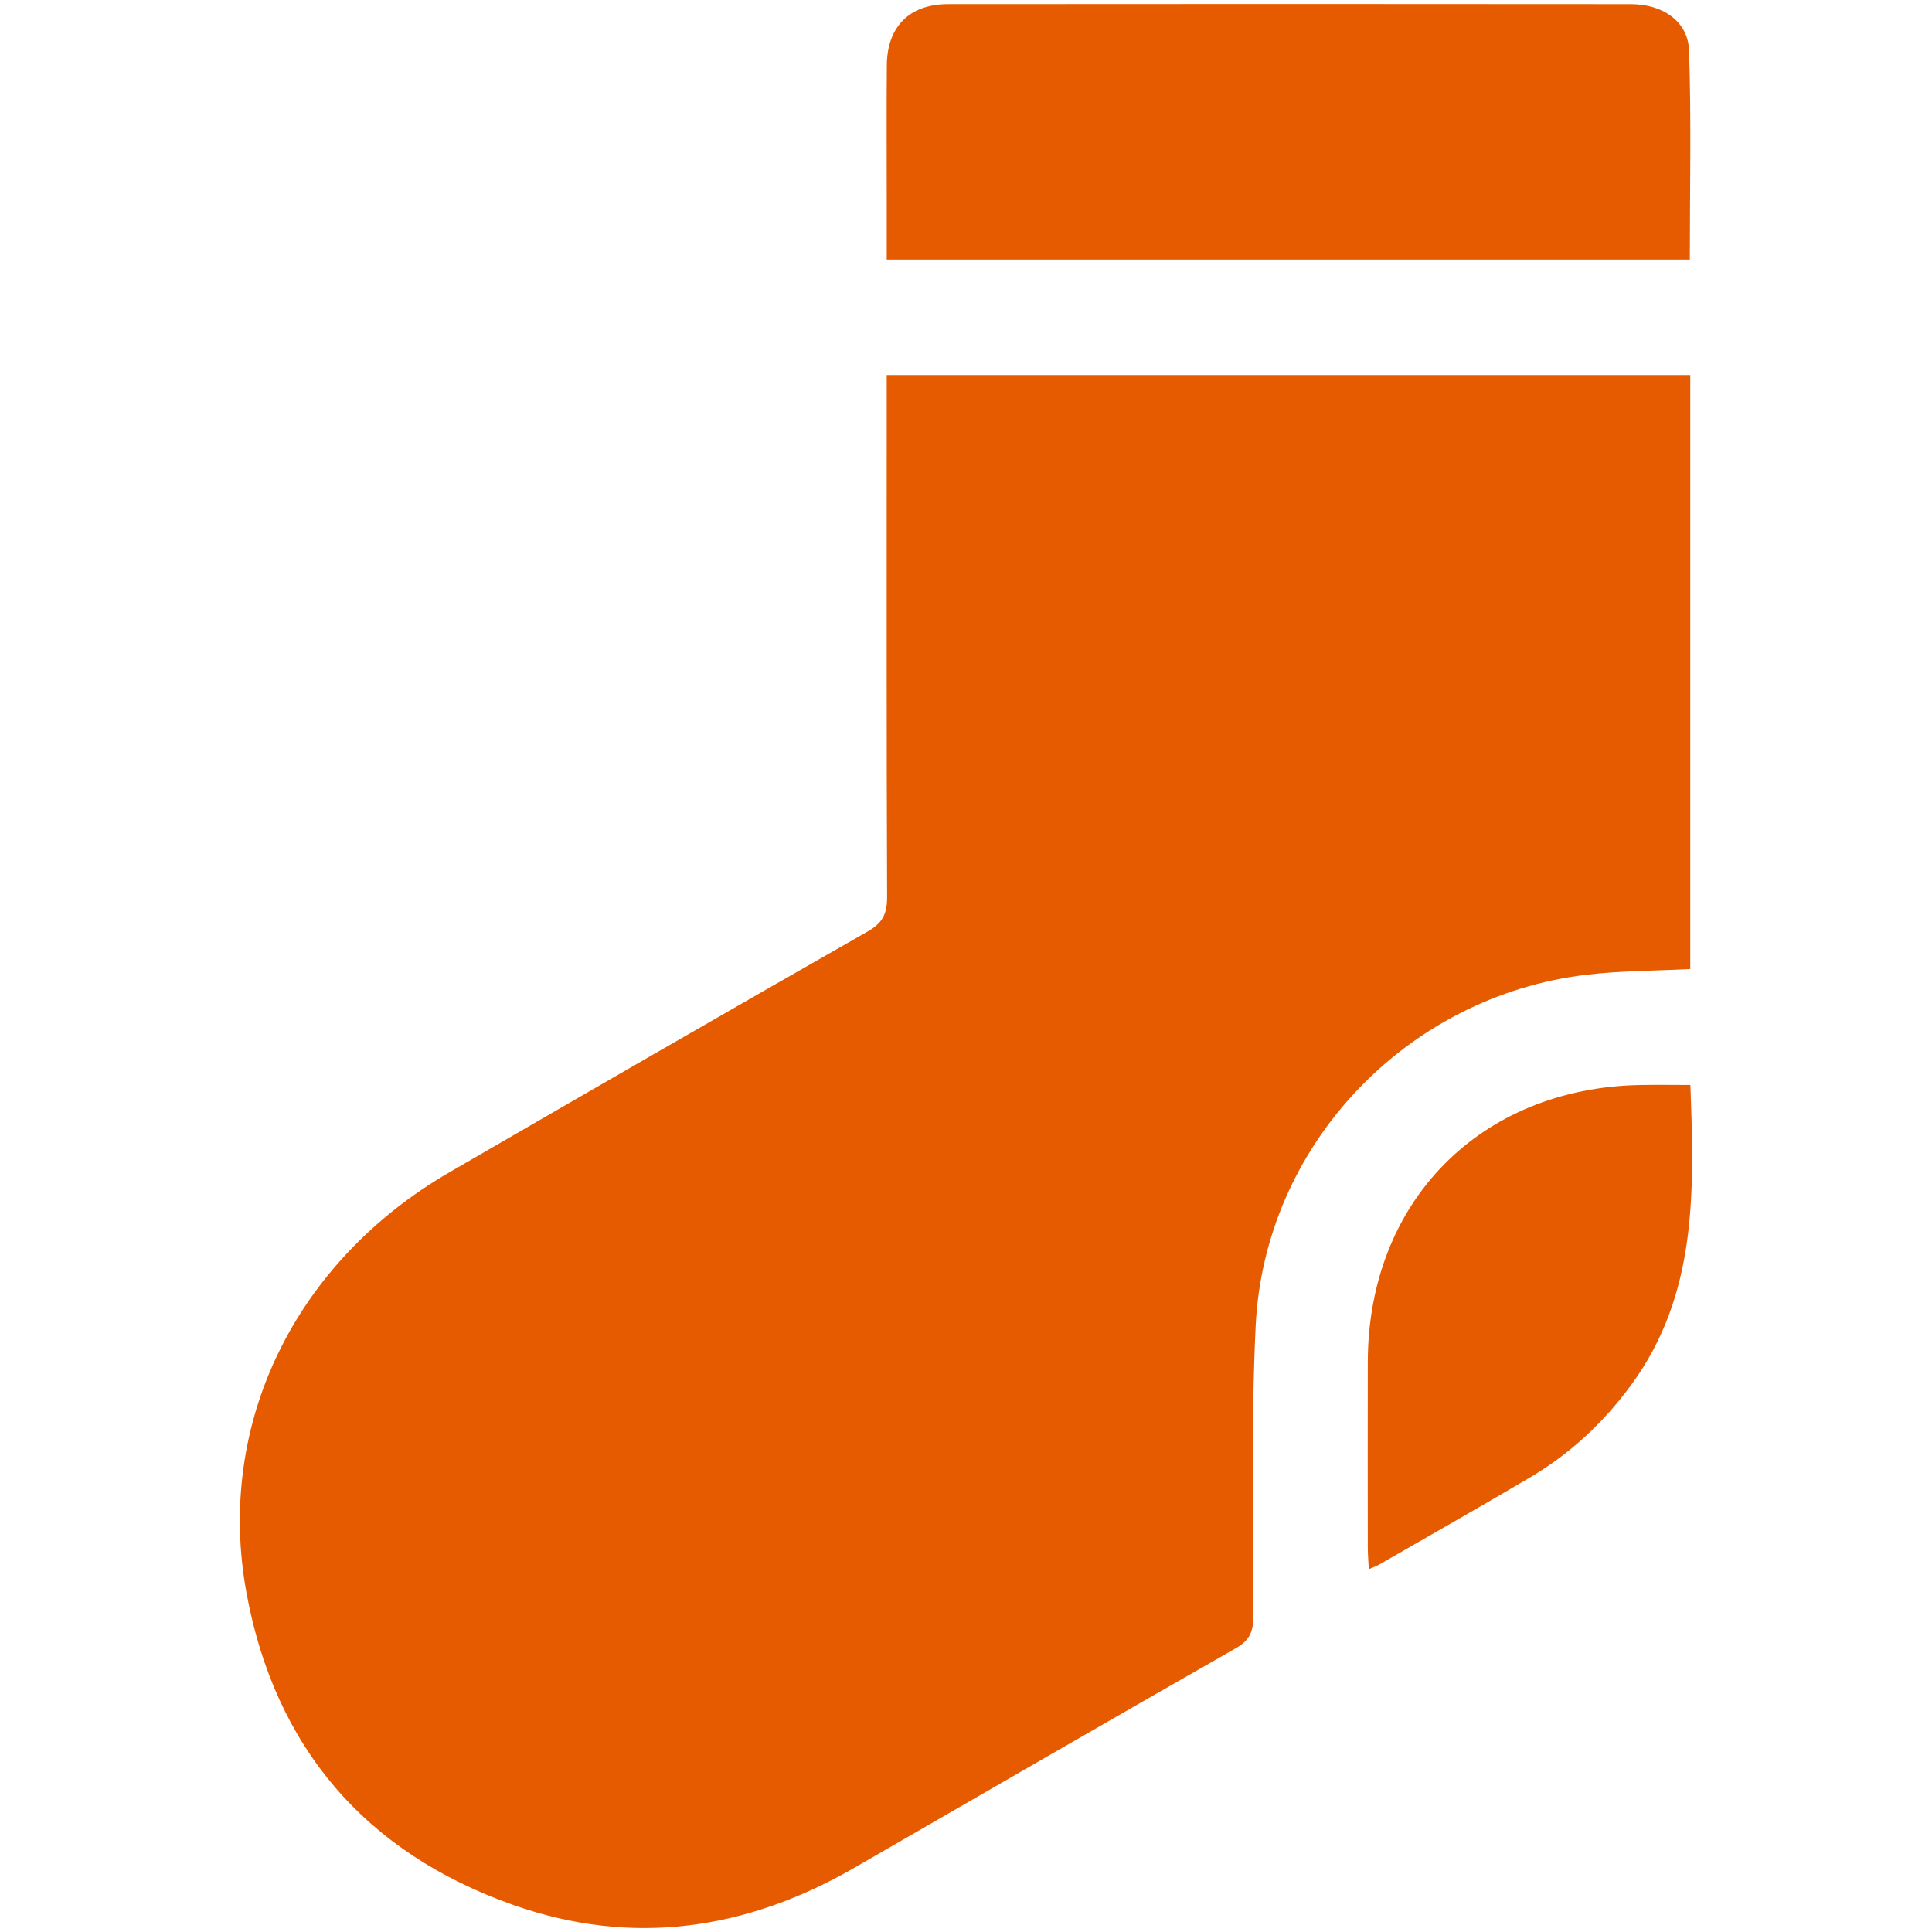<?xml version="1.0" encoding="UTF-8"?><svg id="a" xmlns="http://www.w3.org/2000/svg" viewBox="0 0 1000 1000"><defs><style>.b{fill:#e75b00;}</style></defs><path class="b" d="M458.97,194.11h415.91V501.57c-18.01,.93-35.94,.86-53.61,2.94-93.26,11.01-166.87,88.27-171.34,181.88-2.39,50.02-1.2,100.21-1.22,150.33,0,7.68-1.8,12.26-8.99,16.36-66.01,37.63-131.72,75.78-197.56,113.71-55.93,32.22-114.92,40.9-176.31,19.28-76.82-27.06-123.66-81.8-138.28-161.65-16.07-87.8,25.41-171.48,105.14-217.69,72.01-41.74,144.1-83.36,216.4-124.6,7.75-4.42,10.09-9.2,10.05-17.84-.34-85.73-.2-171.47-.2-257.2,0-4.08,0-8.16,0-12.97Z"/><path class="b" d="M874.65,134.35H458.97c0-10.36,0-20.26,0-30.16,0-23.5-.14-46.99,.05-70.49,.17-19.9,11.71-31.56,31.67-31.58,117.84-.11,235.68-.1,353.53,.01,16.55,.02,29.54,9.04,30.04,23.99,1.19,35.78,.39,71.62,.39,108.23Z"/><path class="b" d="M874.94,561.58c2.04,55.13,3.6,108.59-30.63,155.24-14.33,19.54-31.62,35.65-52.39,47.91-25.87,15.28-52,30.1-78.04,45.09-1.39,.8-2.94,1.32-5.4,2.4-.21-4.37-.51-7.68-.51-10.98-.03-32.15-.08-64.29,0-96.44,.2-82.81,58.11-141.66,140.9-143.2,8.53-.16,17.07-.02,26.08-.02Z"/></svg>